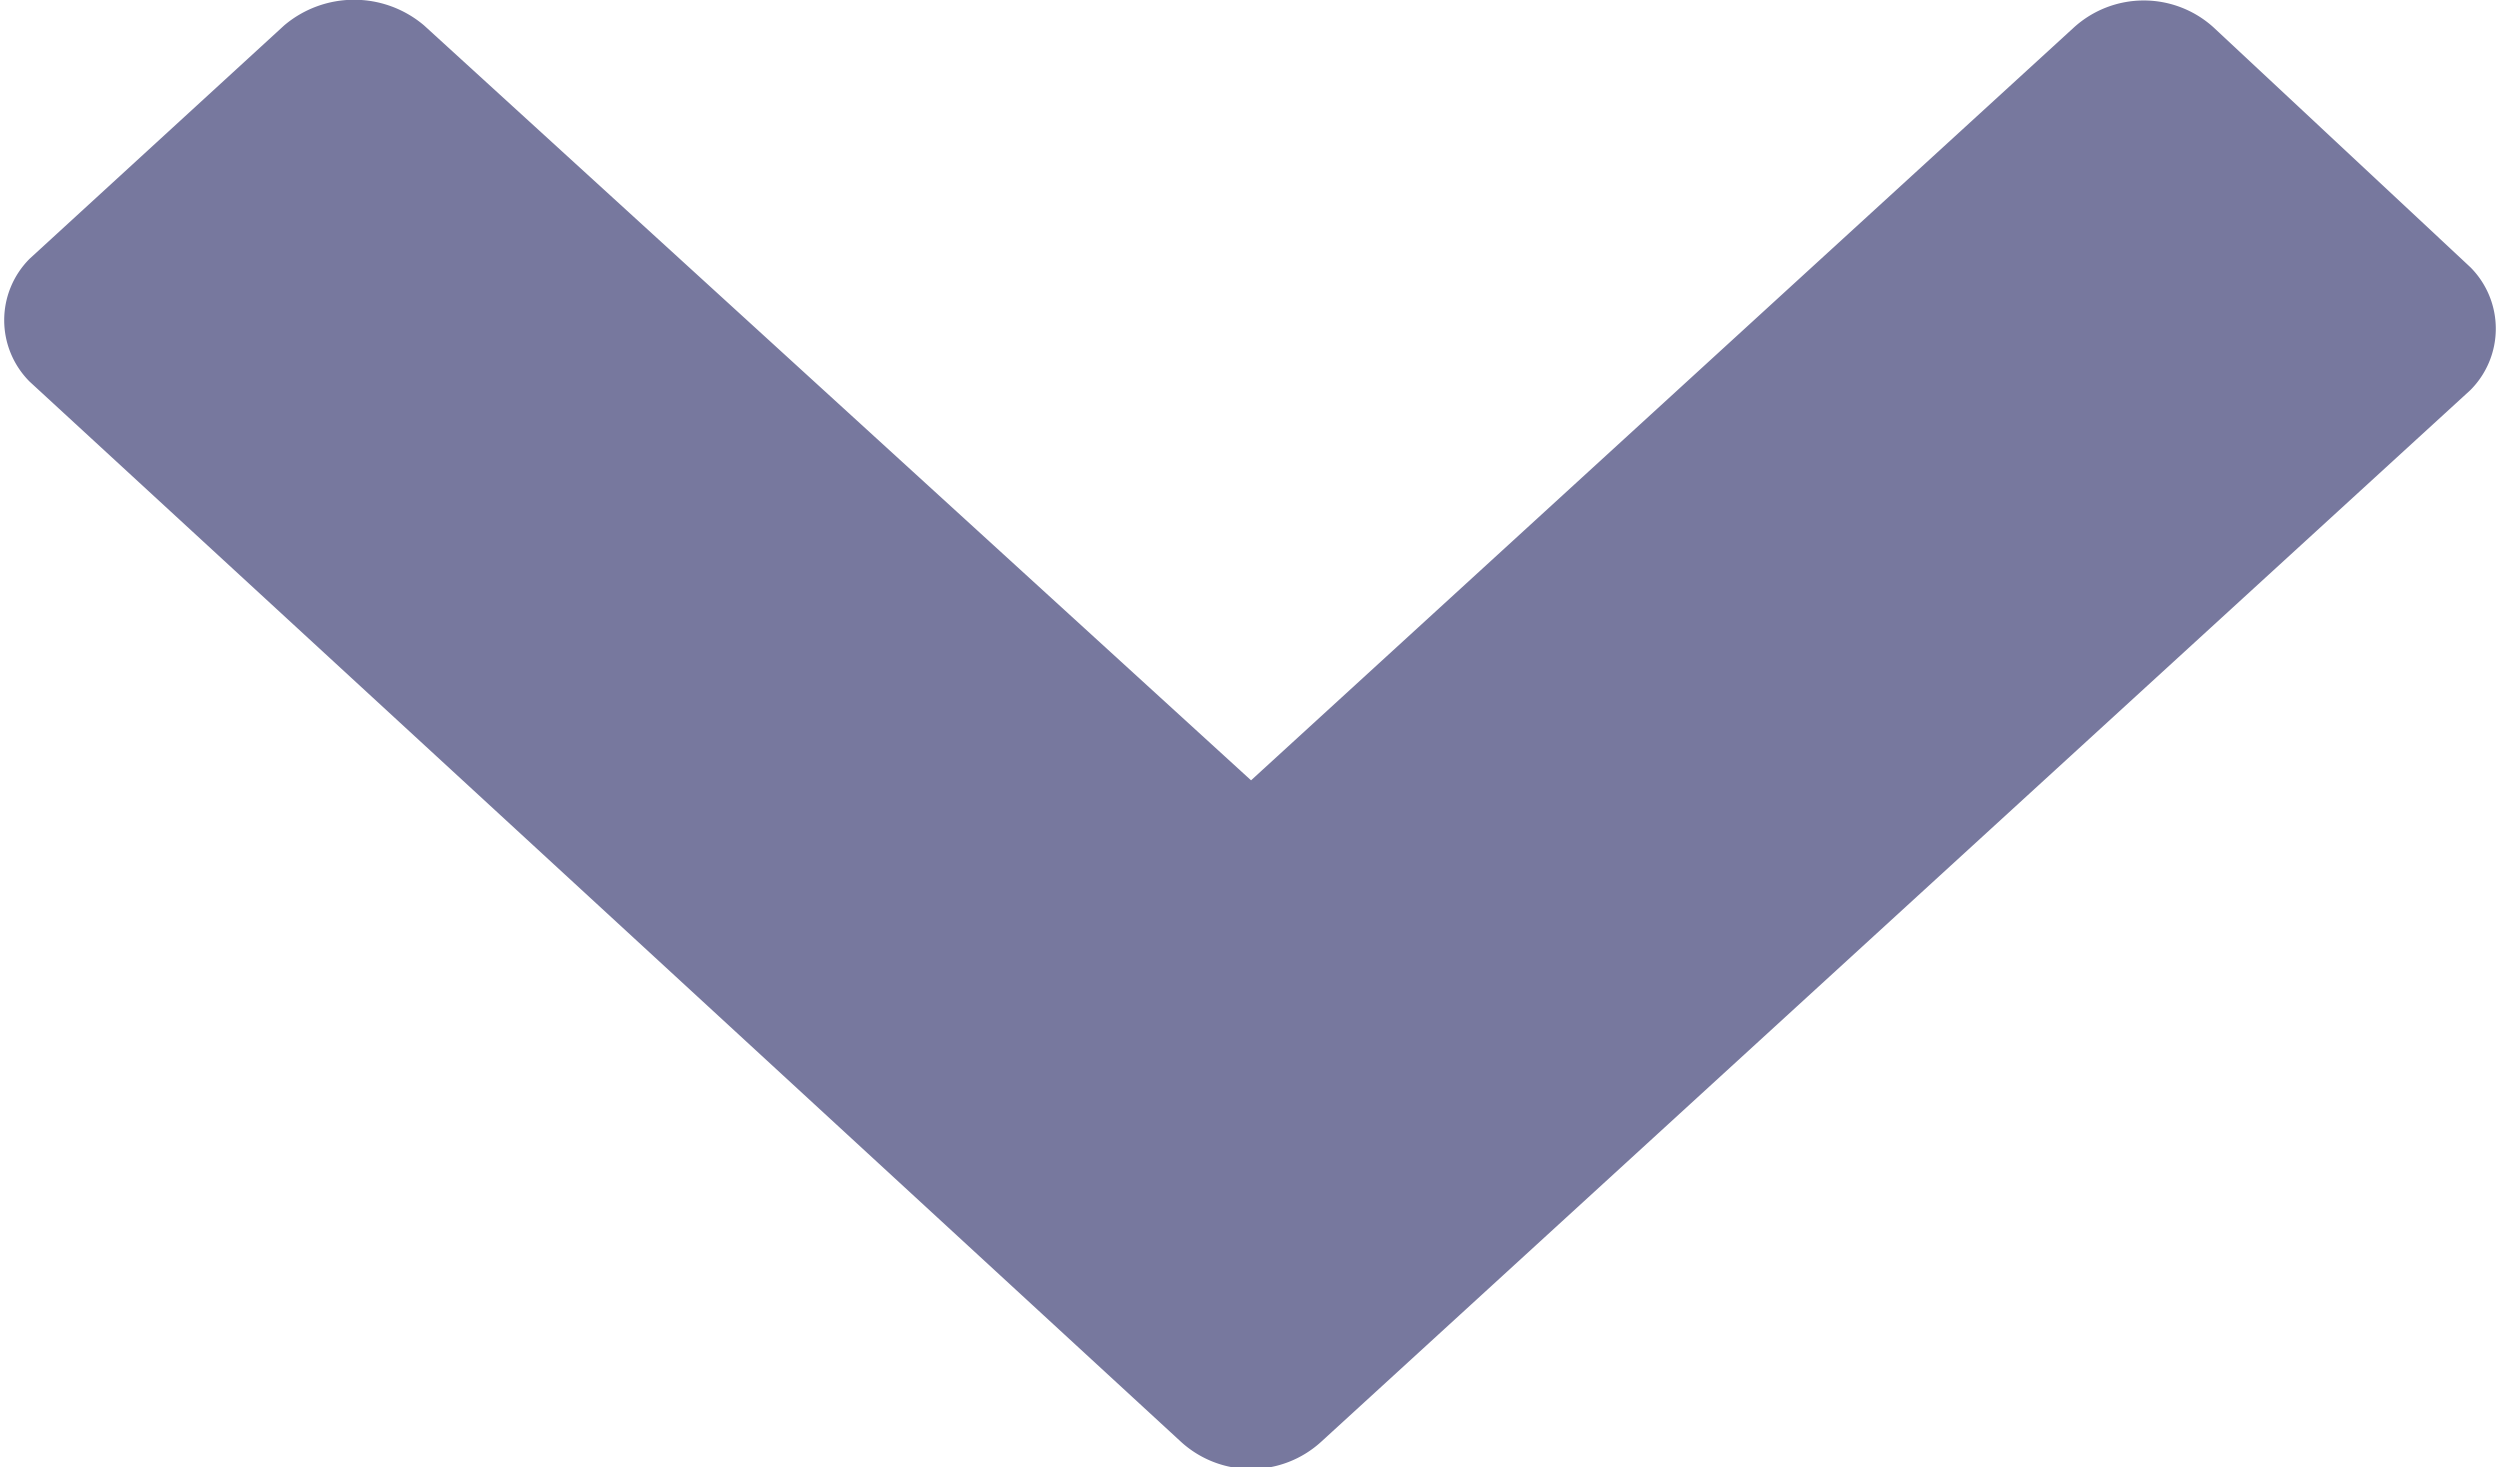 <svg xmlns="http://www.w3.org/2000/svg" viewBox="0 0 11.79 6.92"><defs><style>.cls-1{fill:#77789e;}</style></defs><g id="Vrstva_2" data-name="Vrstva 2"><g id="Vrstva_1-2" data-name="Vrstva 1"><path id="Path_178" data-name="Path 178" class="cls-1" d="M11.65,1.84a.41.41,0,0,0,0-.58l0,0L10.44.13a.49.49,0,0,0-.66,0L5.9,3.68,2,.12a.51.51,0,0,0-.66,0L.14,1.22a.41.41,0,0,0,0,.58l0,0,5.43,5a.49.49,0,0,0,.66,0Z"/></g></g></svg>